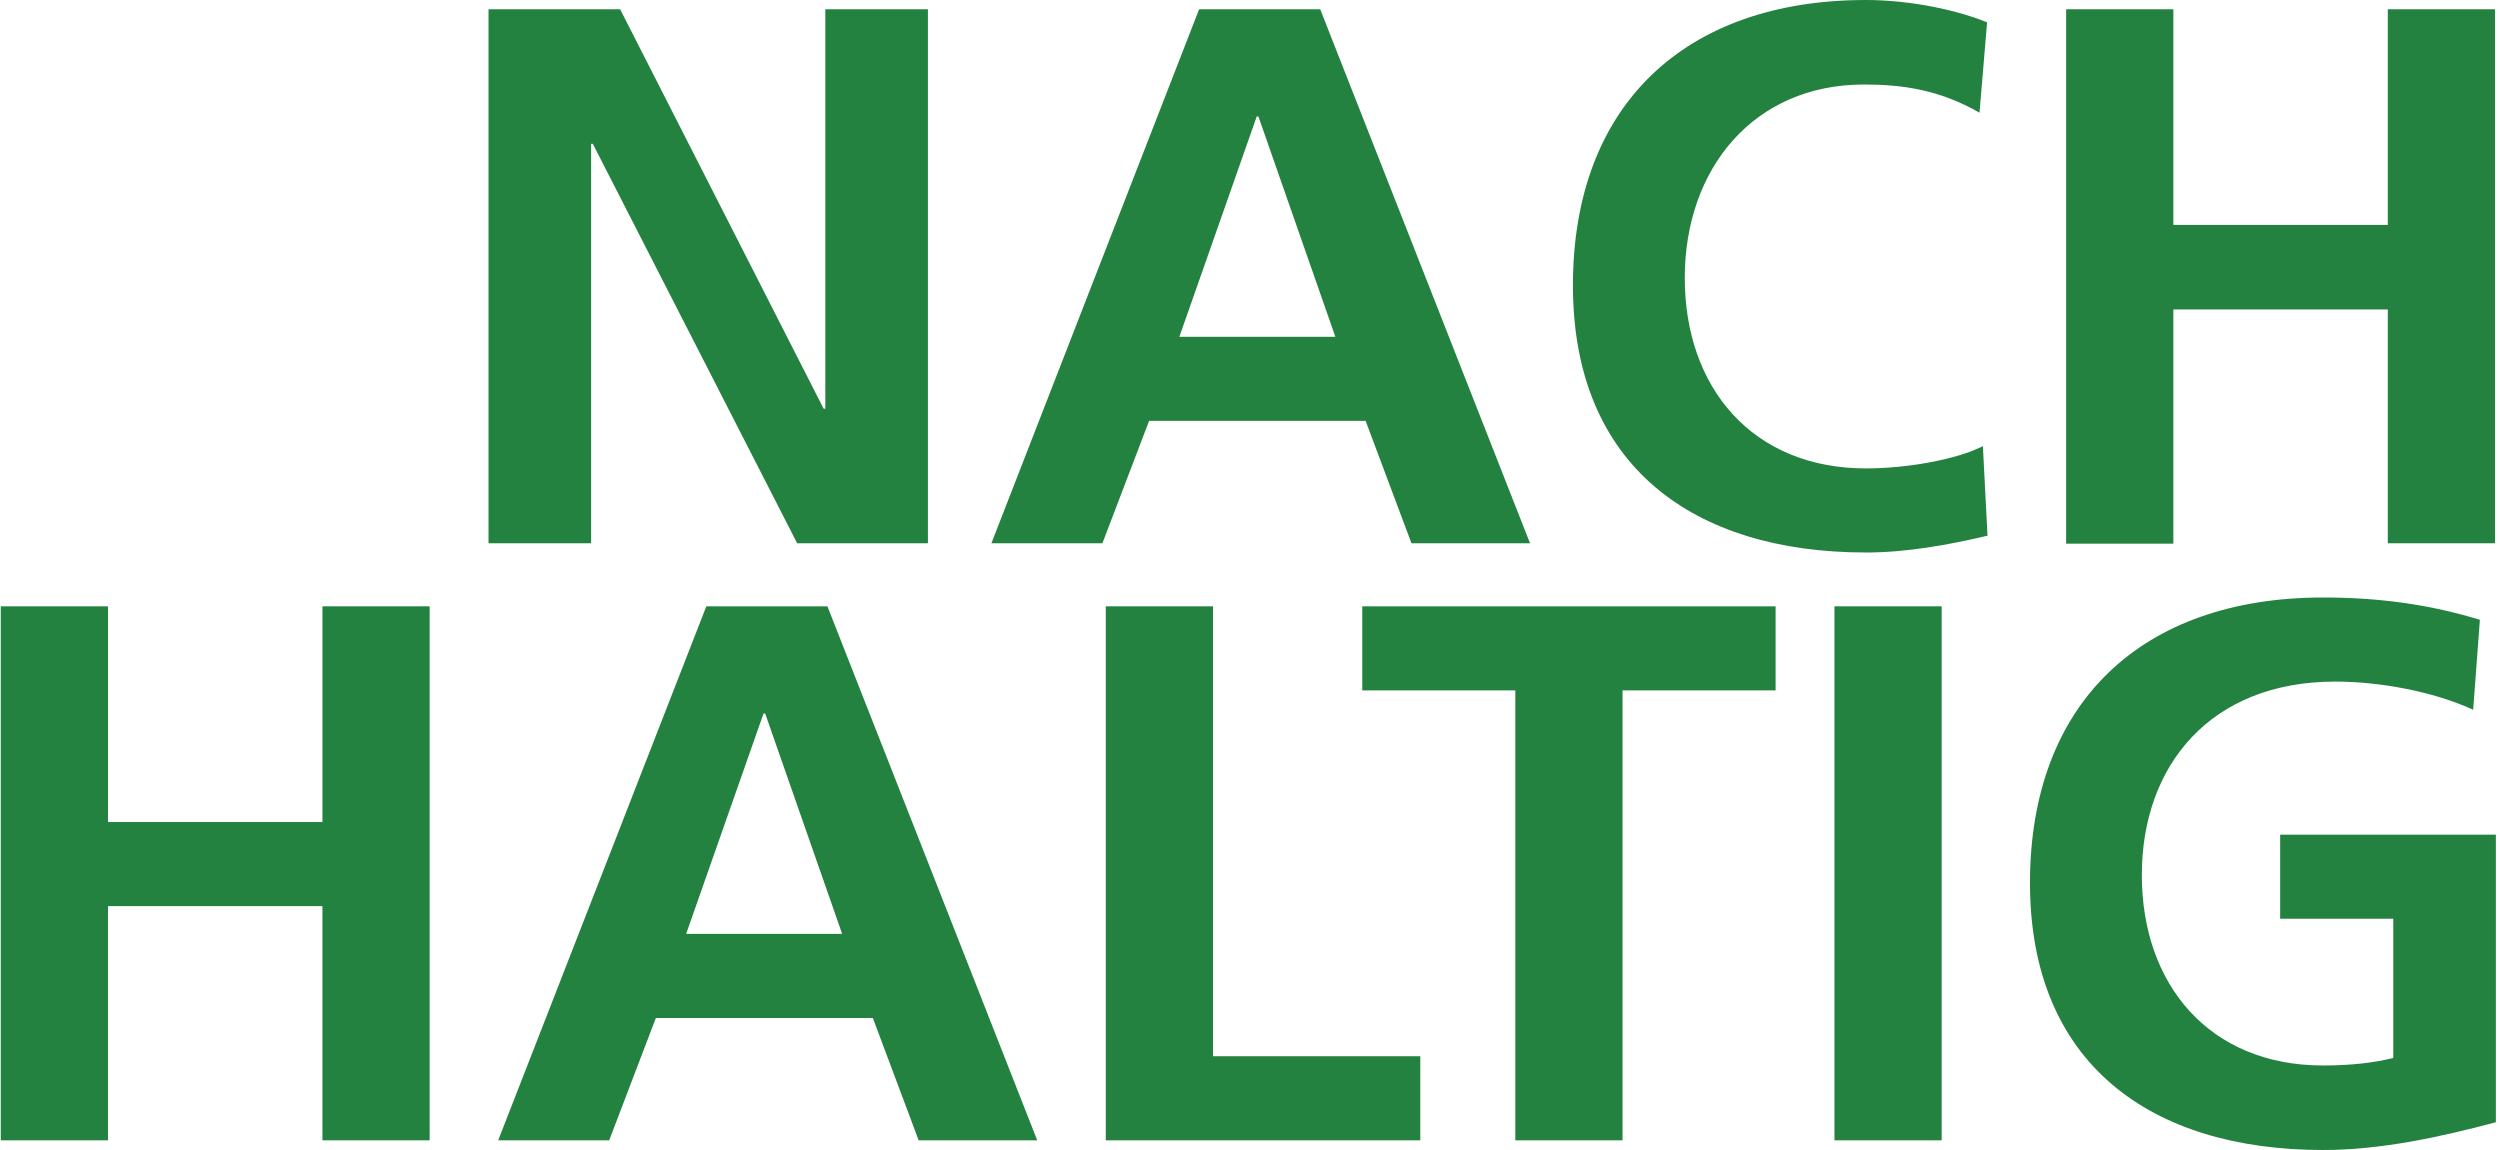 <?xml version="1.0" encoding="utf-8"?>
<svg xmlns="http://www.w3.org/2000/svg" xmlns:xlink="http://www.w3.org/1999/xlink" version="1.1" id="Ebene_1" x="0px" y="0px" viewBox="0 0 594.2 273.5" style="enable-background:new 0 0 594.2 273.5;" xml:space="preserve" width="1600" height="736">
<style type="text/css">
	.st0{fill:#248240;}
</style>
<g>
	<path class="st0" d="M116,2.2h31.3l48.4,95h0.4v-95h24.4v127h-31.1l-48.6-95h-0.4v95H116V2.2L116,2.2z"/>
	<path class="st0" d="M285,2.2h28.8l49.9,127h-28.2l-10.9-29.1h-51.5L262,129.2h-26.4L285,2.2z M299.1,27.7h-0.4l-18.4,52.4h37.1   L299.1,27.7L299.1,27.7z"/>
	<path class="st0" d="M472.5,127.4c-9.3,2.2-19.3,4-28.9,4c-41.1,0-69.7-20.6-69.7-63.5S400.5,0,443.6,0c8.4,0,19.5,1.6,28.8,5.3   l-1.8,21.5c-9.6-5.5-18.4-6.7-27.5-6.7c-26.2,0-42.6,20-42.6,46s16,45.3,43.1,45.3c10,0,21.8-2.2,27.8-5.3   C471.4,106.1,472.5,127.4,472.5,127.4z"/>
	<path class="st0" d="M491.2,2.2h25.5v51.3h51V2.2h25.5v127h-25.5V73.6h-51v55.7h-25.5V2.2z"/>
</g>
<g>
	<path class="st0" d="M0,144.2h25.5v51.3h51v-51.3H102v127H76.5v-55.7h-51v55.7H0V144.2L0,144.2z"/>
	<path class="st0" d="M167.8,144.2h28.8l49.9,127h-28.2l-10.9-29.1h-51.6l-11.1,29.1h-26.4L167.8,144.2L167.8,144.2z M181.8,169.7   h-0.4L163,222.1h37.1L181.8,169.7L181.8,169.7z"/>
	<path class="st0" d="M262.8,144.2h25.5v107h49.3v20h-74.8V144.2L262.8,144.2z"/>
	<path class="st0" d="M360.2,164.2h-36.4v-20h98.3v20h-36.4v107h-25.5L360.2,164.2L360.2,164.2L360.2,164.2z"/>
	<path class="st0" d="M436.1,144.2h25.5v127h-25.5V144.2L436.1,144.2z"/>
	<path class="st0" d="M588,168.8c-9.8-4.5-22.6-6.7-32.8-6.7c-29.7,0-46,20-46,46s16,45.3,43.1,45.3c6.9,0,12.4-0.7,16.7-1.8v-33.1   h-26.9v-20h51.3v68.4c-13.5,3.6-27.5,6.6-41.1,6.6c-41.1,0-69.7-20.6-69.7-63.5s26.6-67.9,69.7-67.9c14.7,0,26.4,2,37.3,5.3   L588,168.8z"/>
</g>
</svg>
